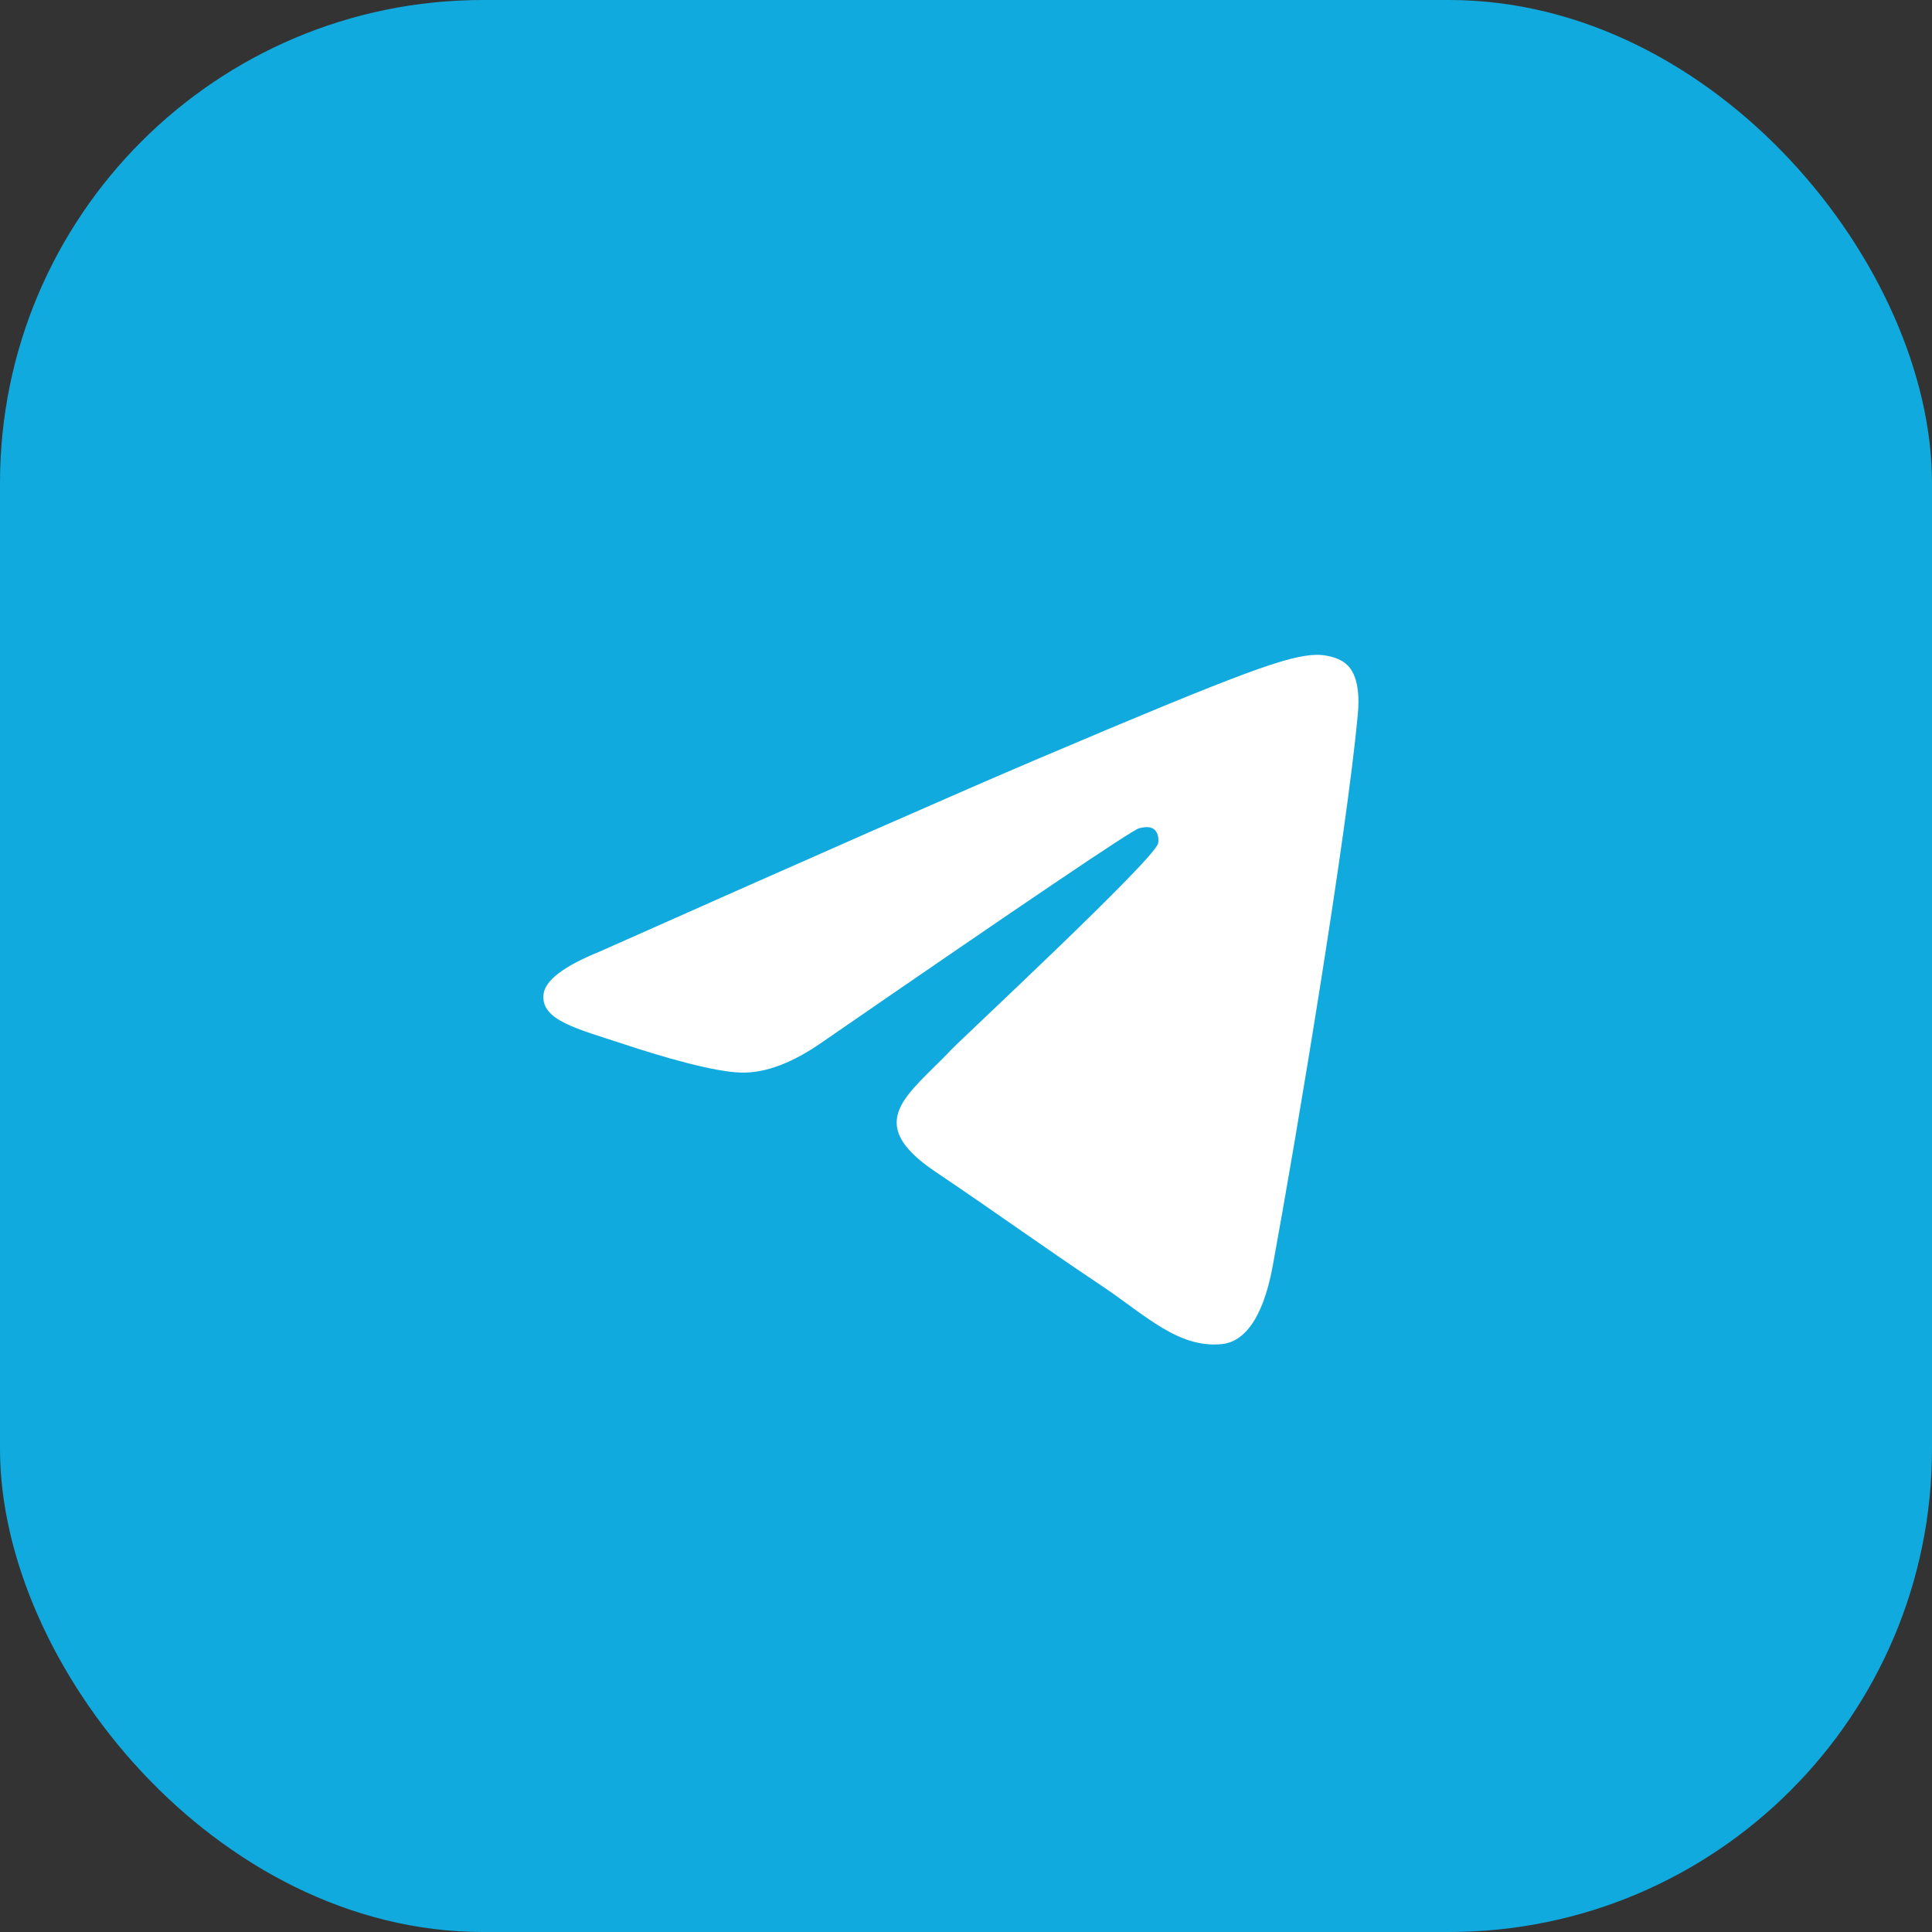 <?xml version="1.0" encoding="UTF-8"?> <svg xmlns="http://www.w3.org/2000/svg" width="64" height="64" viewBox="0 0 64 64" fill="none"><rect x="0" y="0" width="64" height="64" fill="#333333" stroke="none"/><rect width="64" height="64" rx="16" fill="#11AADE"></rect><path fill-rule="evenodd" clip-rule="evenodd" d="M19.855 31.527C27.101 28.303 31.932 26.178 34.35 25.151C41.252 22.219 42.686 21.709 43.621 21.692C43.826 21.689 44.286 21.741 44.584 21.988C45.026 22.354 45.028 23.148 44.979 23.674C44.605 27.688 42.986 37.429 42.163 41.925C41.815 43.827 41.129 44.465 40.465 44.527C39.021 44.663 37.925 43.553 36.528 42.617C34.34 41.153 33.104 40.241 30.981 38.812C28.527 37.16 30.118 36.252 31.516 34.769C31.882 34.381 38.241 28.473 38.364 27.937C38.38 27.87 38.394 27.62 38.249 27.488C38.103 27.356 37.889 27.401 37.734 27.437C37.515 27.488 34.02 29.847 27.251 34.514C26.259 35.21 25.361 35.549 24.556 35.531C23.668 35.512 21.961 35.019 20.692 34.597C19.136 34.081 17.899 33.807 18.006 32.93C18.063 32.473 18.679 32.005 19.855 31.527Z" fill="white"></path></svg> 